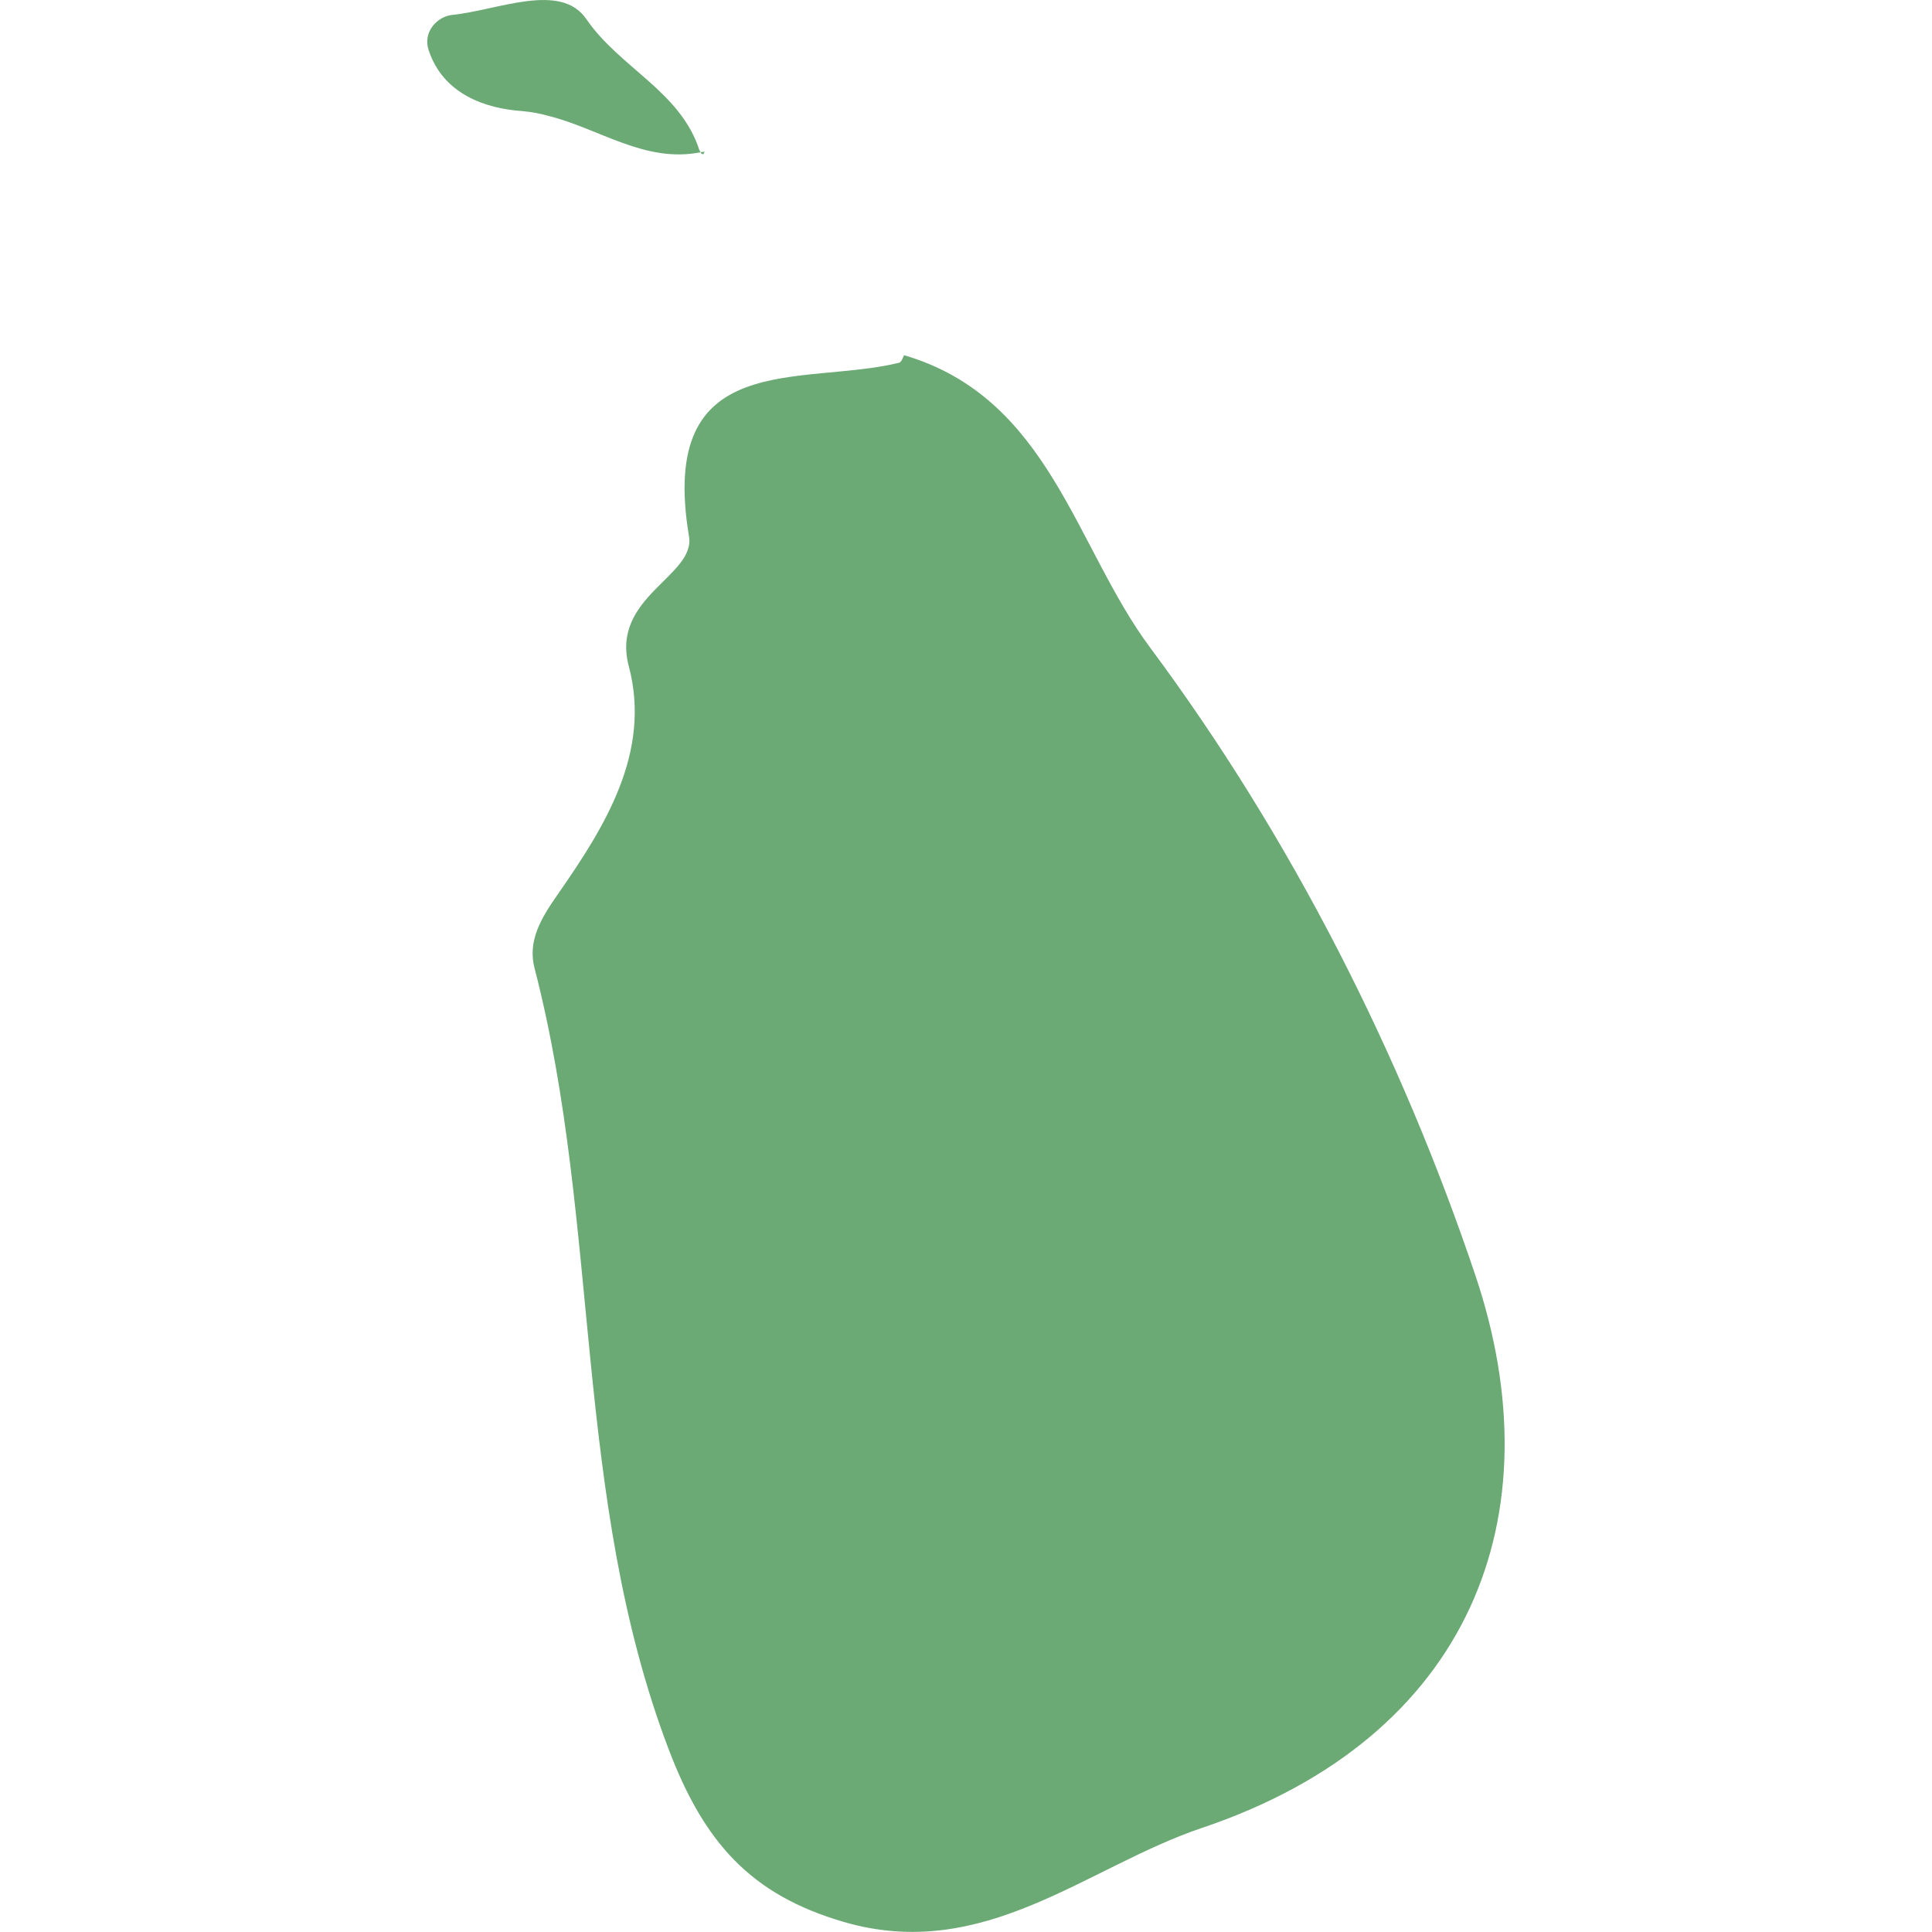 <svg xmlns="http://www.w3.org/2000/svg" xmlns:xlink="http://www.w3.org/1999/xlink" xmlns:svgjs="http://svgjs.com/svgjs" width="512" height="512" x="0" y="0" viewBox="0 0 24.643 24.644" style="enable-background:new 0 0 512 512" xml:space="preserve" class=""><g>
<g xmlns="http://www.w3.org/2000/svg">
	<path style="" d="M8.935,1.942c-0.002-0.012-0.01-0.017-0.013-0.023c-0.24-0.753-1.017-1.053-1.443-1.675   C7.15-0.237,6.349,0.132,5.763,0.191C5.588,0.209,5.388,0.398,5.467,0.639C5.654,1.207,6.2,1.385,6.66,1.417   c0.115,0.01,0.224,0.03,0.334,0.061C7.645,1.64,8.227,2.084,8.935,1.942L8.935,1.942L8.935,1.942z" fill="#6baa75" data-original="#121111"></path>
	<path style="" d="M8.972,1.969c0.005-0.012,0.009-0.025,0.015-0.033H8.986l0.001-0.002   C8.969,1.94,8.953,1.936,8.936,1.942l0,0c0.001,0.005,0.005,0.011,0.007,0.016C8.953,1.959,8.961,1.966,8.972,1.969L8.972,1.969   L8.972,1.969z" fill="#6baa75" data-original="#121111"></path>
	<path style="" d="M6.819,12.354c0.847,3.271,0.482,6.732,1.71,9.96c0.452,1.187,1.045,1.856,2.235,2.202   c1.791,0.522,3.096-0.705,4.571-1.201c3.425-1.155,4.517-3.979,3.483-7.05c-0.945-2.81-2.343-5.578-4.146-8.002   c-0.962-1.292-1.284-3.188-3.14-3.732l0,0c-0.001,0-0.001,0-0.001,0c-0.018,0.042-0.035,0.087-0.062,0.096   c-1.24,0.304-3.084-0.202-2.681,2.214C8.875,7.348,7.786,7.613,8.02,8.497c0.292,1.101-0.307,2.05-0.903,2.907   C6.889,11.728,6.729,12.01,6.819,12.354z" fill="#6baa75" data-original="#121111"></path>
</g>
<g xmlns="http://www.w3.org/2000/svg">
</g>
<g xmlns="http://www.w3.org/2000/svg">
</g>
<g xmlns="http://www.w3.org/2000/svg">
</g>
<g xmlns="http://www.w3.org/2000/svg">
</g>
<g xmlns="http://www.w3.org/2000/svg">
</g>
<g xmlns="http://www.w3.org/2000/svg">
</g>
<g xmlns="http://www.w3.org/2000/svg">
</g>
<g xmlns="http://www.w3.org/2000/svg">
</g>
<g xmlns="http://www.w3.org/2000/svg">
</g>
<g xmlns="http://www.w3.org/2000/svg">
</g>
<g xmlns="http://www.w3.org/2000/svg">
</g>
<g xmlns="http://www.w3.org/2000/svg">
</g>
<g xmlns="http://www.w3.org/2000/svg">
</g>
<g xmlns="http://www.w3.org/2000/svg">
</g>
<g xmlns="http://www.w3.org/2000/svg">
</g>
</g></svg>
